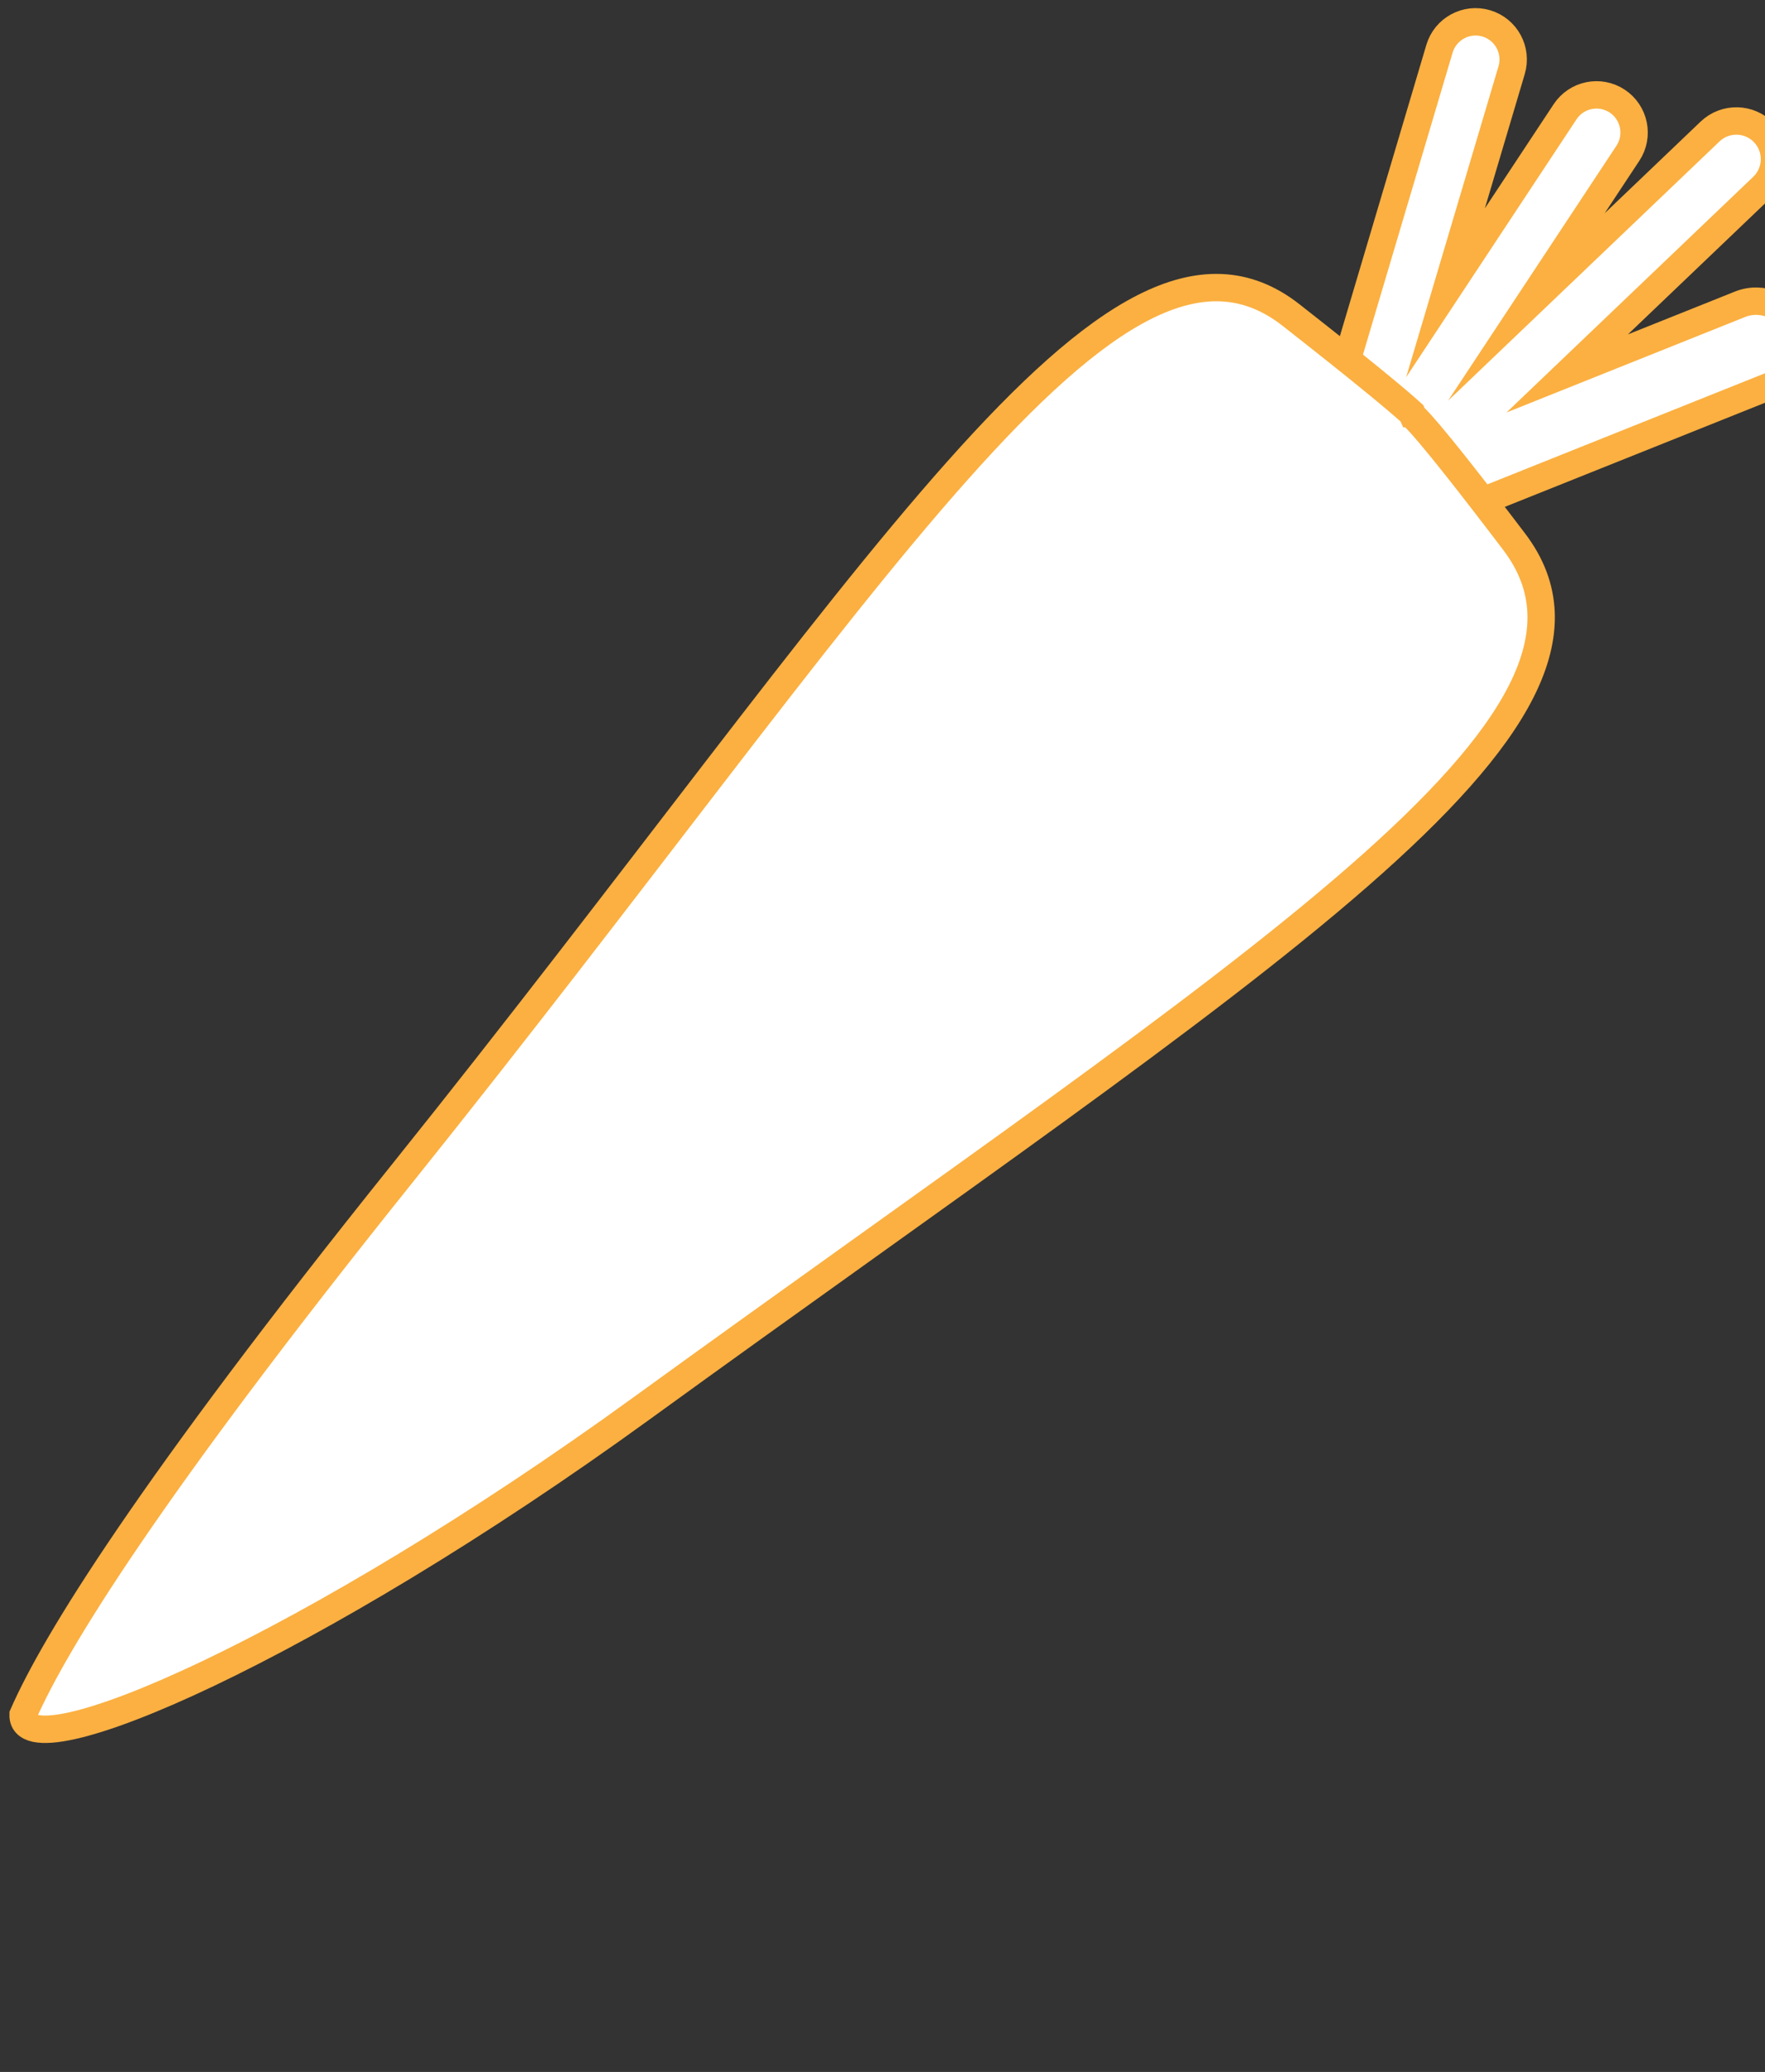 <svg width="179" height="210" viewBox="0 0 179 210" fill="none" xmlns="http://www.w3.org/2000/svg">
  <rect x="0" y="0" width="179" height="210" fill="#333333" stroke="none"/>
  <path d="M182.187 33.299C181.285 31.039 178.72 29.939 176.46 30.842L158.939 37.851L178.764 18.926C180.309 17.451 180.368 15.004 178.893 13.459C177.419 11.914 174.973 11.855 173.428 13.331L154.796 31.116L165.091 15.54C166.255 13.781 165.771 11.413 164.013 10.249C162.254 9.086 159.887 9.57 158.724 11.33L146.601 29.67L153.303 7.117C153.904 5.096 152.754 2.972 150.731 2.37C148.712 1.77 146.588 2.921 145.986 4.944L135.124 41.509L138.179 42.416L137.694 43.152L141.009 45.344C139.709 46.546 139.212 48.468 139.907 50.212C140.809 52.473 143.375 53.573 145.635 52.67L179.732 39.033C181.99 38.124 183.089 35.56 182.187 33.299Z" fill="white" stroke="#FBB041" stroke-width="2.777" stroke-miterlimit="10"/>
  <path d="M153.566 54.913C144.114 42.473 143.337 42.21 143.337 42.21L143.194 41.891C141.666 40.501 138.239 37.66 130.936 31.934C112.918 17.804 88.832 59.054 40.836 118.88C15.001 151.082 5.563 166.452 2.343 173.791C2.195 179.817 31.612 166.994 65.066 142.741C127.159 97.731 167.42 73.148 153.566 54.913Z" fill="white" stroke="#FBB041" stroke-width="2.777" stroke-miterlimit="10"/>
</svg>
